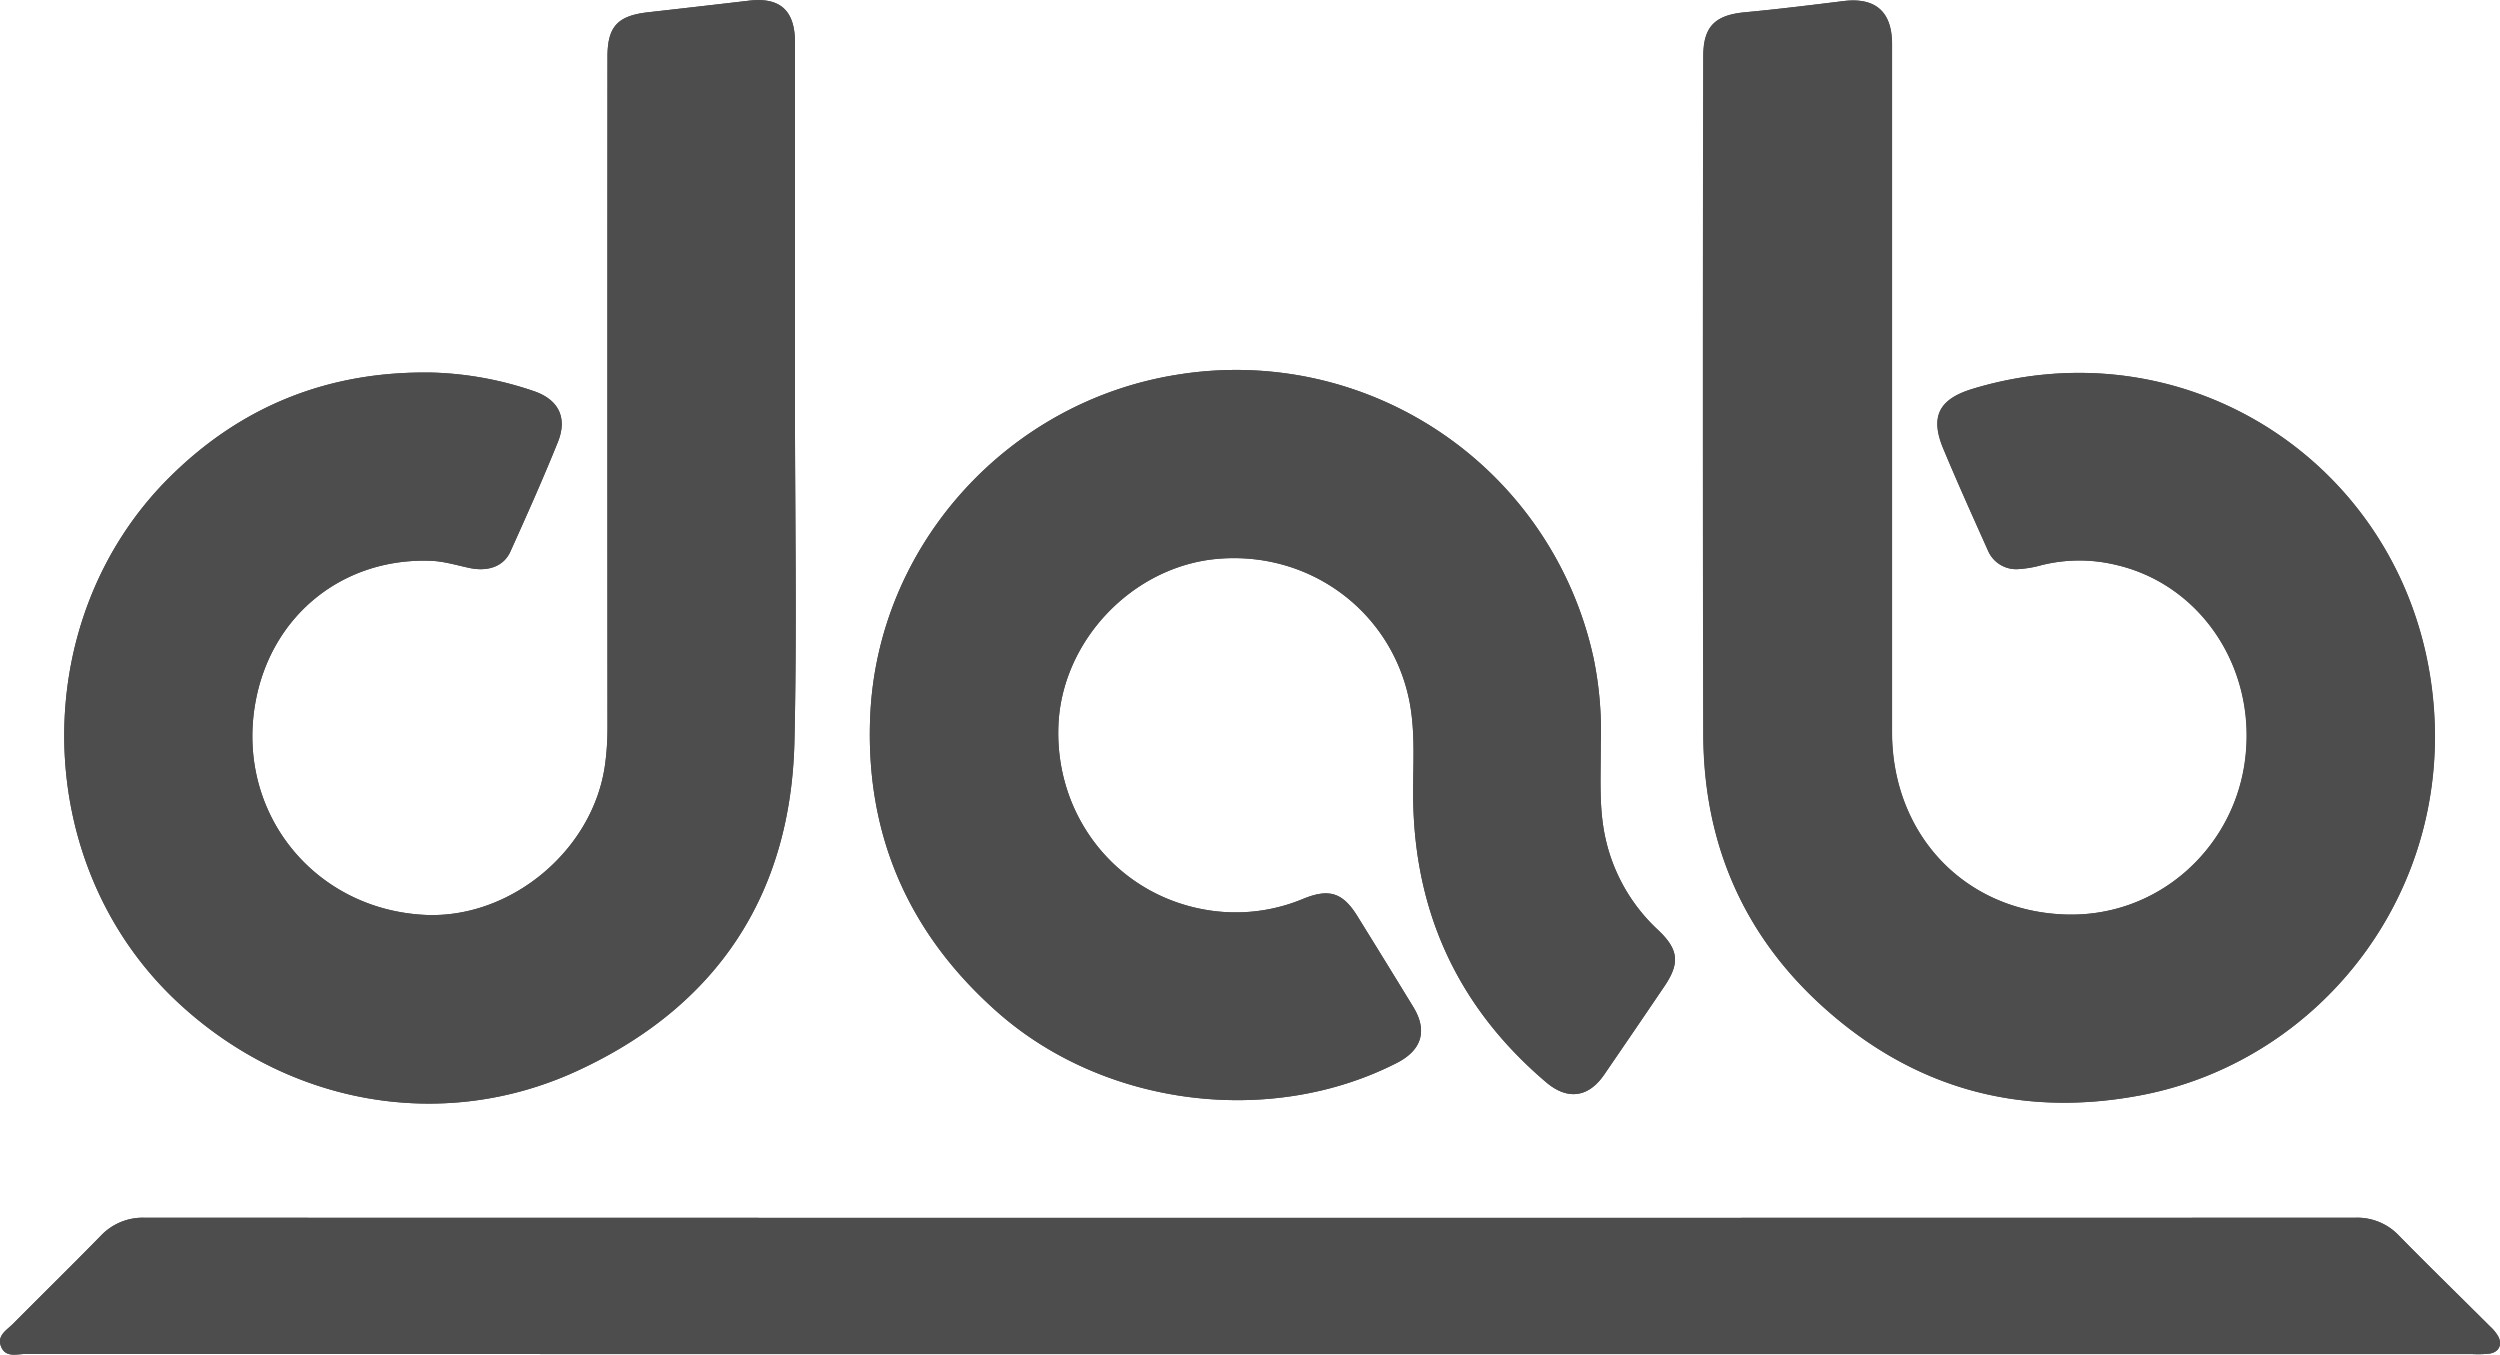 <svg xmlns="http://www.w3.org/2000/svg" viewBox="0 0 876.69 475.06"><defs><style>.cls-1{fill:#4d4d4d;}</style></defs><title>DAB_Logo</title><g id="Lager_2" data-name="Lager 2"><path class="cls-1" d="M260.81,442.13c25.62-25.62,56.68-37.72,92.78-37a120.17,120.17,0,0,1,35,6.41c8.84,2.91,12.17,9.28,8.69,17.94-5.22,12.94-10.92,25.71-16.66,38.43-2.34,5.16-7.78,7.12-14.38,5.72-4.47-.95-8.81-2.32-13.43-2.5-31-1.17-56.23,19.23-61.63,49.91-6.73,38.15,20.32,72.11,59.11,74.24,30.36,1.67,59.63-22.76,63.58-53a93.64,93.64,0,0,0,.81-12.3q-.06-117.8,0-235.57c0-10.57,3.52-14.42,14.19-15.63q17.75-2,35.5-4.08c10.78-1.25,16,3.44,16.05,14.38V415.66c0,39.55.71,79.12-.18,118.66-1.21,54.17-27.42,93.26-76.32,115.74-48,22.06-102.86,11.36-141.12-25.23C212.1,576.36,211.18,491.74,260.81,442.13Z" transform="translate(-201.65 -274.47)"/><path class="cls-1" d="M506.81,525.71c2.52-60.1,48.39-110.65,108.08-119.9A128.28,128.28,0,0,1,760.51,505.4,126.85,126.85,0,0,1,763,535.21c0,11.17-.49,20.18.88,29.08a62.08,62.08,0,0,0,19.25,36.34c7.17,6.81,7.72,11.53,2.18,19.72q-10.51,15.52-21.13,31c-5.49,8-12.8,9-20.26,2.7q-45.52-38.61-46.68-98.34c-.23-12,1-24.12-1.48-36.06-6.59-31.2-35.2-52.11-67.35-49.19-29.71,2.71-54.47,28.77-55.6,58.51-1.23,32.31,21,59.72,52.56,64.69a61.31,61.31,0,0,0,33.31-4c9.08-3.71,13.83-2.17,18.93,6q9.89,15.95,19.65,31.93c5.07,8.31,3,15.12-5.73,19.6-44.39,22.68-102.68,15.31-140.14-17.83C520.24,601.83,505.07,567.2,506.81,525.71Z" transform="translate(-201.65 -274.47)"/><path class="cls-1" d="M799,531.88q-.26-118.87,0-237.76c0-10.34,4.13-14.37,14.55-15.35,11.57-1.08,23.1-2.51,34.62-3.93,11.16-1.37,17,3.73,17,15q0,61.09,0,122.19,0,59.55,0,119.1c0,35.39,24.76,62.46,60.08,64,32.6,1.42,58.83-22.44,63.49-52.43,5.09-32.72-14.56-63.14-45.06-70.16a54.6,54.6,0,0,0-26.22.14,38.72,38.72,0,0,1-7.8,1.34,10.77,10.77,0,0,1-10.93-6.73c-5.29-11.81-10.61-23.61-15.59-35.55-4.68-11.24-1.49-17.34,10.33-20.93,75-22.72,150.44,26.25,160.88,104,9.5,70.7-38.18,131.71-102.1,143.75-42.35,8-80.1-2.53-112-31.69C812.5,601.5,799.05,569.37,799,531.88Z" transform="translate(-201.65 -274.47)"/><path class="cls-1" d="M1074.66,749.15a39.07,39.07,0,0,1-5.73.17H639.81q-214.56,0-429.13-.06c-3,0-7,1.43-8.62-2.49s1.89-5.81,4.1-8c10.26-10.34,20.66-20.53,30.84-30.94a20.21,20.21,0,0,1,15.35-6.33q387.63.09,775.25,0a20.07,20.07,0,0,1,15.34,6.32c10.51,10.71,21.26,21.17,31.89,31.77a14.57,14.57,0,0,1,3,3.74C1079.18,746.21,1077.81,748.68,1074.66,749.15Z" transform="translate(-201.65 -274.47)"/><path class="cls-1" d="M952.21,658.59c-42.35,8-80.1-2.53-112-31.69-27.75-25.4-41.2-57.53-41.29-95q-.26-118.87,0-237.76c0-10.34,4.13-14.37,14.55-15.35,11.57-1.08,23.1-2.51,34.62-3.93,11.16-1.37,17,3.73,17,15q0,61.09,0,122.19,0,59.55,0,119.1c0,35.39,24.76,62.46,60.08,64,32.6,1.42,58.83-22.44,63.49-52.43,5.09-32.72-14.56-63.14-45.06-70.16a54.6,54.6,0,0,0-26.22.14,38.72,38.72,0,0,1-7.8,1.34,10.77,10.77,0,0,1-10.93-6.73c-5.29-11.81-10.61-23.61-15.59-35.55-4.68-11.24-1.49-17.34,10.33-20.93,75-22.72,150.44,26.25,160.88,104C1063.81,585.54,1016.13,646.55,952.21,658.59Z" transform="translate(-201.65 -274.47)"/><path class="cls-1" d="M480.25,534.32c-1.21,54.17-27.42,93.26-76.32,115.74-48,22.06-102.86,11.36-141.12-25.23-50.71-48.47-51.63-133.09-2-182.7,25.62-25.62,56.68-37.72,92.78-37a120.17,120.17,0,0,1,35,6.41c8.84,2.91,12.17,9.28,8.69,17.94-5.22,12.94-10.92,25.71-16.66,38.43-2.34,5.16-7.78,7.12-14.38,5.72-4.47-.95-8.81-2.32-13.43-2.5-31-1.17-56.23,19.23-61.63,49.91-6.73,38.15,20.32,72.11,59.11,74.24,30.36,1.67,59.63-22.76,63.58-53a93.64,93.64,0,0,0,.81-12.3q-.06-117.8,0-235.57c0-10.57,3.52-14.42,14.19-15.63q17.75-2,35.5-4.08c10.78-1.25,16,3.44,16.05,14.38V415.66C480.43,455.21,481.14,494.78,480.25,534.32Z" transform="translate(-201.65 -274.47)"/><path class="cls-1" d="M785.3,620.35q-10.51,15.52-21.13,31c-5.49,8-12.8,9-20.26,2.7q-45.52-38.61-46.68-98.34c-.23-12,1-24.12-1.48-36.06-6.59-31.2-35.2-52.11-67.35-49.19-29.71,2.71-54.47,28.77-55.6,58.51-1.23,32.31,21,59.72,52.56,64.69a61.31,61.31,0,0,0,33.31-4c9.08-3.71,13.83-2.17,18.93,6q9.89,15.95,19.65,31.93c5.07,8.31,3,15.12-5.73,19.6-44.39,22.68-102.68,15.31-140.14-17.83-31.14-27.53-46.31-62.16-44.57-103.65,2.52-60.1,48.39-110.65,108.08-119.9A128.28,128.28,0,0,1,760.51,505.4,126.85,126.85,0,0,1,763,535.21c0,11.17-.49,20.18.88,29.08a62.08,62.08,0,0,0,19.25,36.34C790.29,607.44,790.84,612.16,785.3,620.35Z" transform="translate(-201.65 -274.47)"/><path class="cls-1" d="M1074.66,749.15a39.07,39.07,0,0,1-5.73.17H639.81q-214.56,0-429.13-.06c-3,0-7,1.43-8.62-2.49s1.89-5.81,4.1-8c10.26-10.34,20.66-20.53,30.84-30.94a20.21,20.21,0,0,1,15.35-6.33q387.63.09,775.25,0a20.07,20.07,0,0,1,15.34,6.32c10.51,10.71,21.26,21.17,31.89,31.77a14.57,14.57,0,0,1,3,3.74C1079.18,746.21,1077.81,748.68,1074.66,749.15Z" transform="translate(-201.65 -274.47)"/></g></svg>